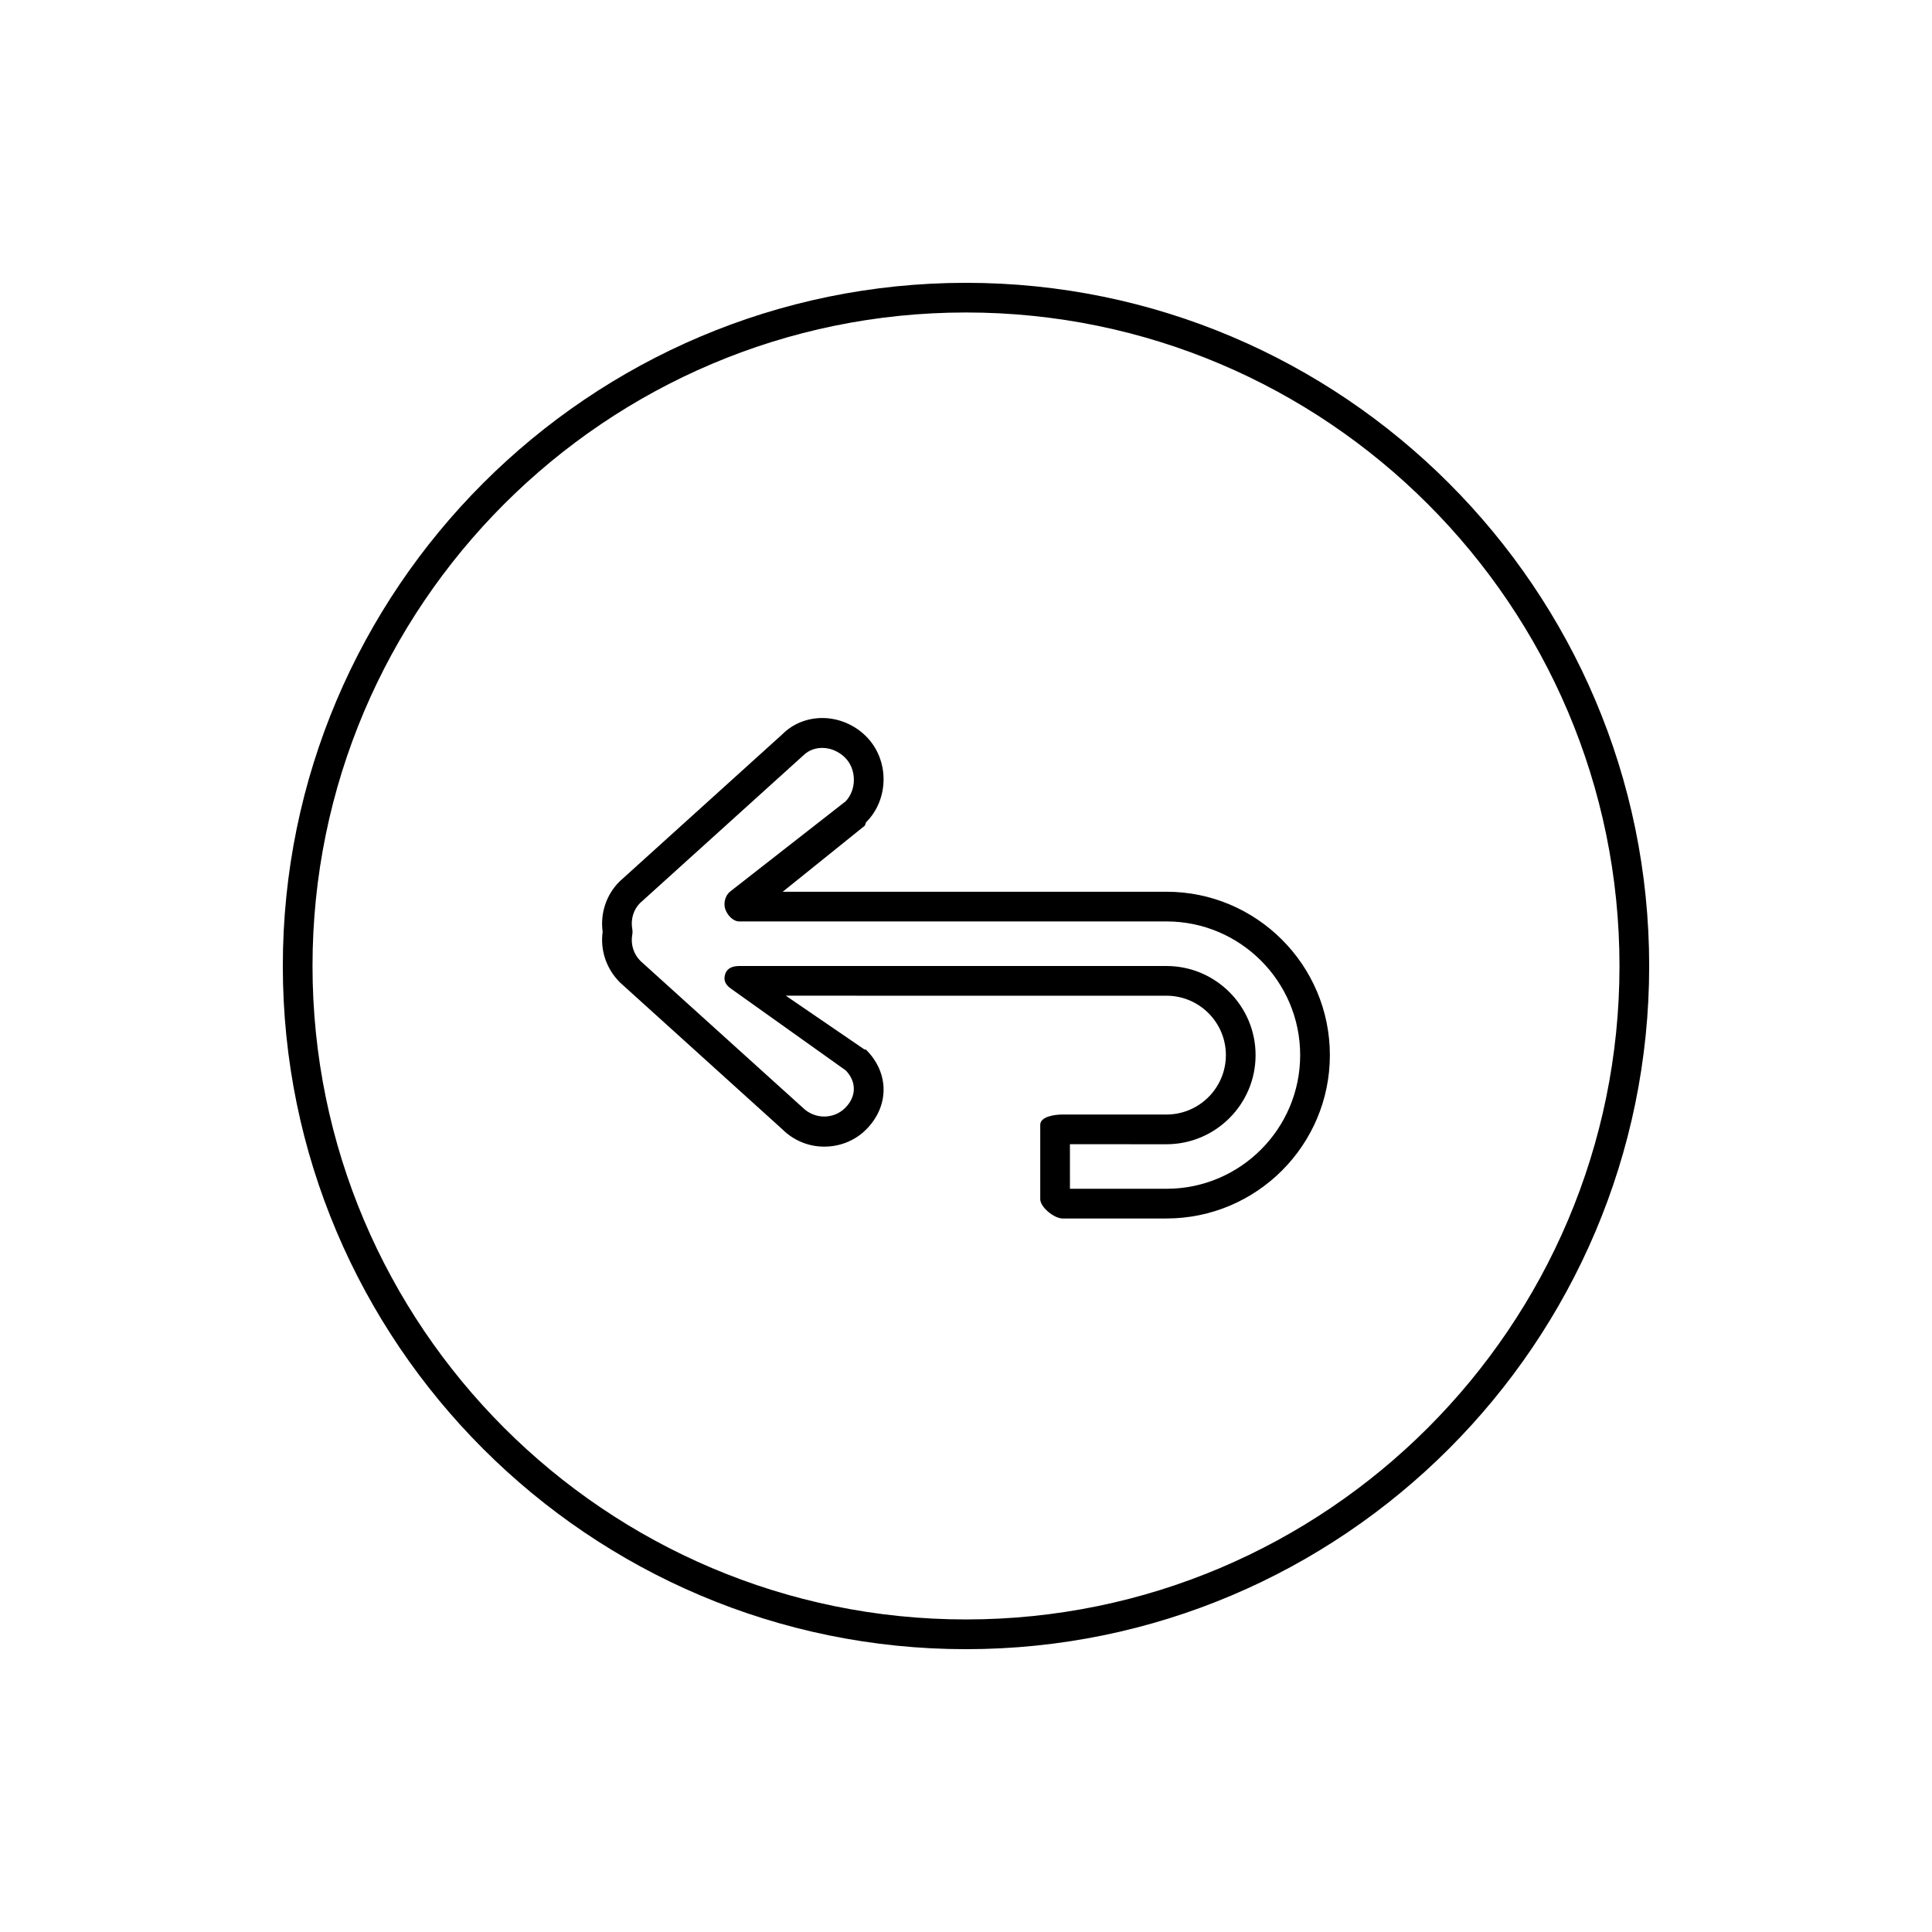 <?xml version="1.0" encoding="UTF-8"?>
<!-- Uploaded to: SVG Repo, www.svgrepo.com, Generator: SVG Repo Mixer Tools -->
<svg fill="#000000" width="800px" height="800px" version="1.1" viewBox="144 144 512 512" xmlns="http://www.w3.org/2000/svg">
 <g>
  <path d="m400 581.05c-99.832 0-181.05-81.223-181.05-181.05s81.223-181.05 181.05-181.05c99.828 0 181.05 81.223 181.05 181.05s-81.227 181.05-181.05 181.05zm0-354.24c-95.496 0-173.18 77.688-173.18 173.18s77.688 173.18 173.18 173.18 173.18-77.688 173.18-173.18c0-95.492-77.691-173.18-173.18-173.18z"/>
  <path d="m453.13 466.91h-27.551c-2.176 0-5.902-2.961-5.902-5.137v-19.68c0-2.172 3.727-2.734 5.902-2.734h27.551c8.684 0 15.742-7.066 15.742-15.742 0-8.68-7.062-15.742-15.742-15.742l-100.88-0.004 20.789 14.215c0.18 0.121 0.348-0.031 0.5 0.121 6.16 6.16 6.16 14.961 0 21.125-2.977 2.977-6.93 4.539-11.137 4.539-4.199 0-8.156-1.68-11.133-4.648l-42.961-38.852c-3.629-3.613-5.273-8.562-4.598-13.445-0.672-4.879 0.961-9.816 4.457-13.305l43.246-39.109c2.684-2.684 6.465-4.231 10.508-4.231 4.285 0 8.52 1.77 11.609 4.859 6.168 6.168 6.168 16.594 0.004 22.762-0.113 0.113-0.238 0.824-0.371 0.93l-21.73 17.488h101.7c23.867 0 43.297 19.426 43.297 43.297 0 23.867-19.426 43.293-43.297 43.293zm-25.582-7.871h25.586c19.535 0 35.426-15.891 35.426-35.426 0-19.535-15.891-35.426-35.426-35.426l-113.2 0.004c-1.684 0-3.18-1.668-3.723-3.258s-0.02-3.652 1.312-4.688l30.598-23.902c2.941-3.125 2.887-8.504-0.152-11.547-1.625-1.621-3.832-2.594-6.051-2.594-1.379 0-3.375 0.34-5.09 2.047l-43.242 39.098c-1.688 1.691-2.5 4.305-2.023 6.875 0.086 0.473 0.086 0.961 0 1.43-0.477 2.566 0.336 5.184 2.164 7.012l42.961 38.832c3.258 3.242 8.301 3.106 11.277 0.129 3.012-3.008 3.078-6.879 0.207-9.926l-30.523-21.746c-1.395-0.992-1.988-2.176-1.465-3.805 0.523-1.641 2.043-2.148 3.75-2.148h113.19c13.023 0 23.617 10.594 23.617 23.617 0 13.023-10.594 23.617-23.617 23.617l-25.582-0.004z"/>
 </g>
</svg>